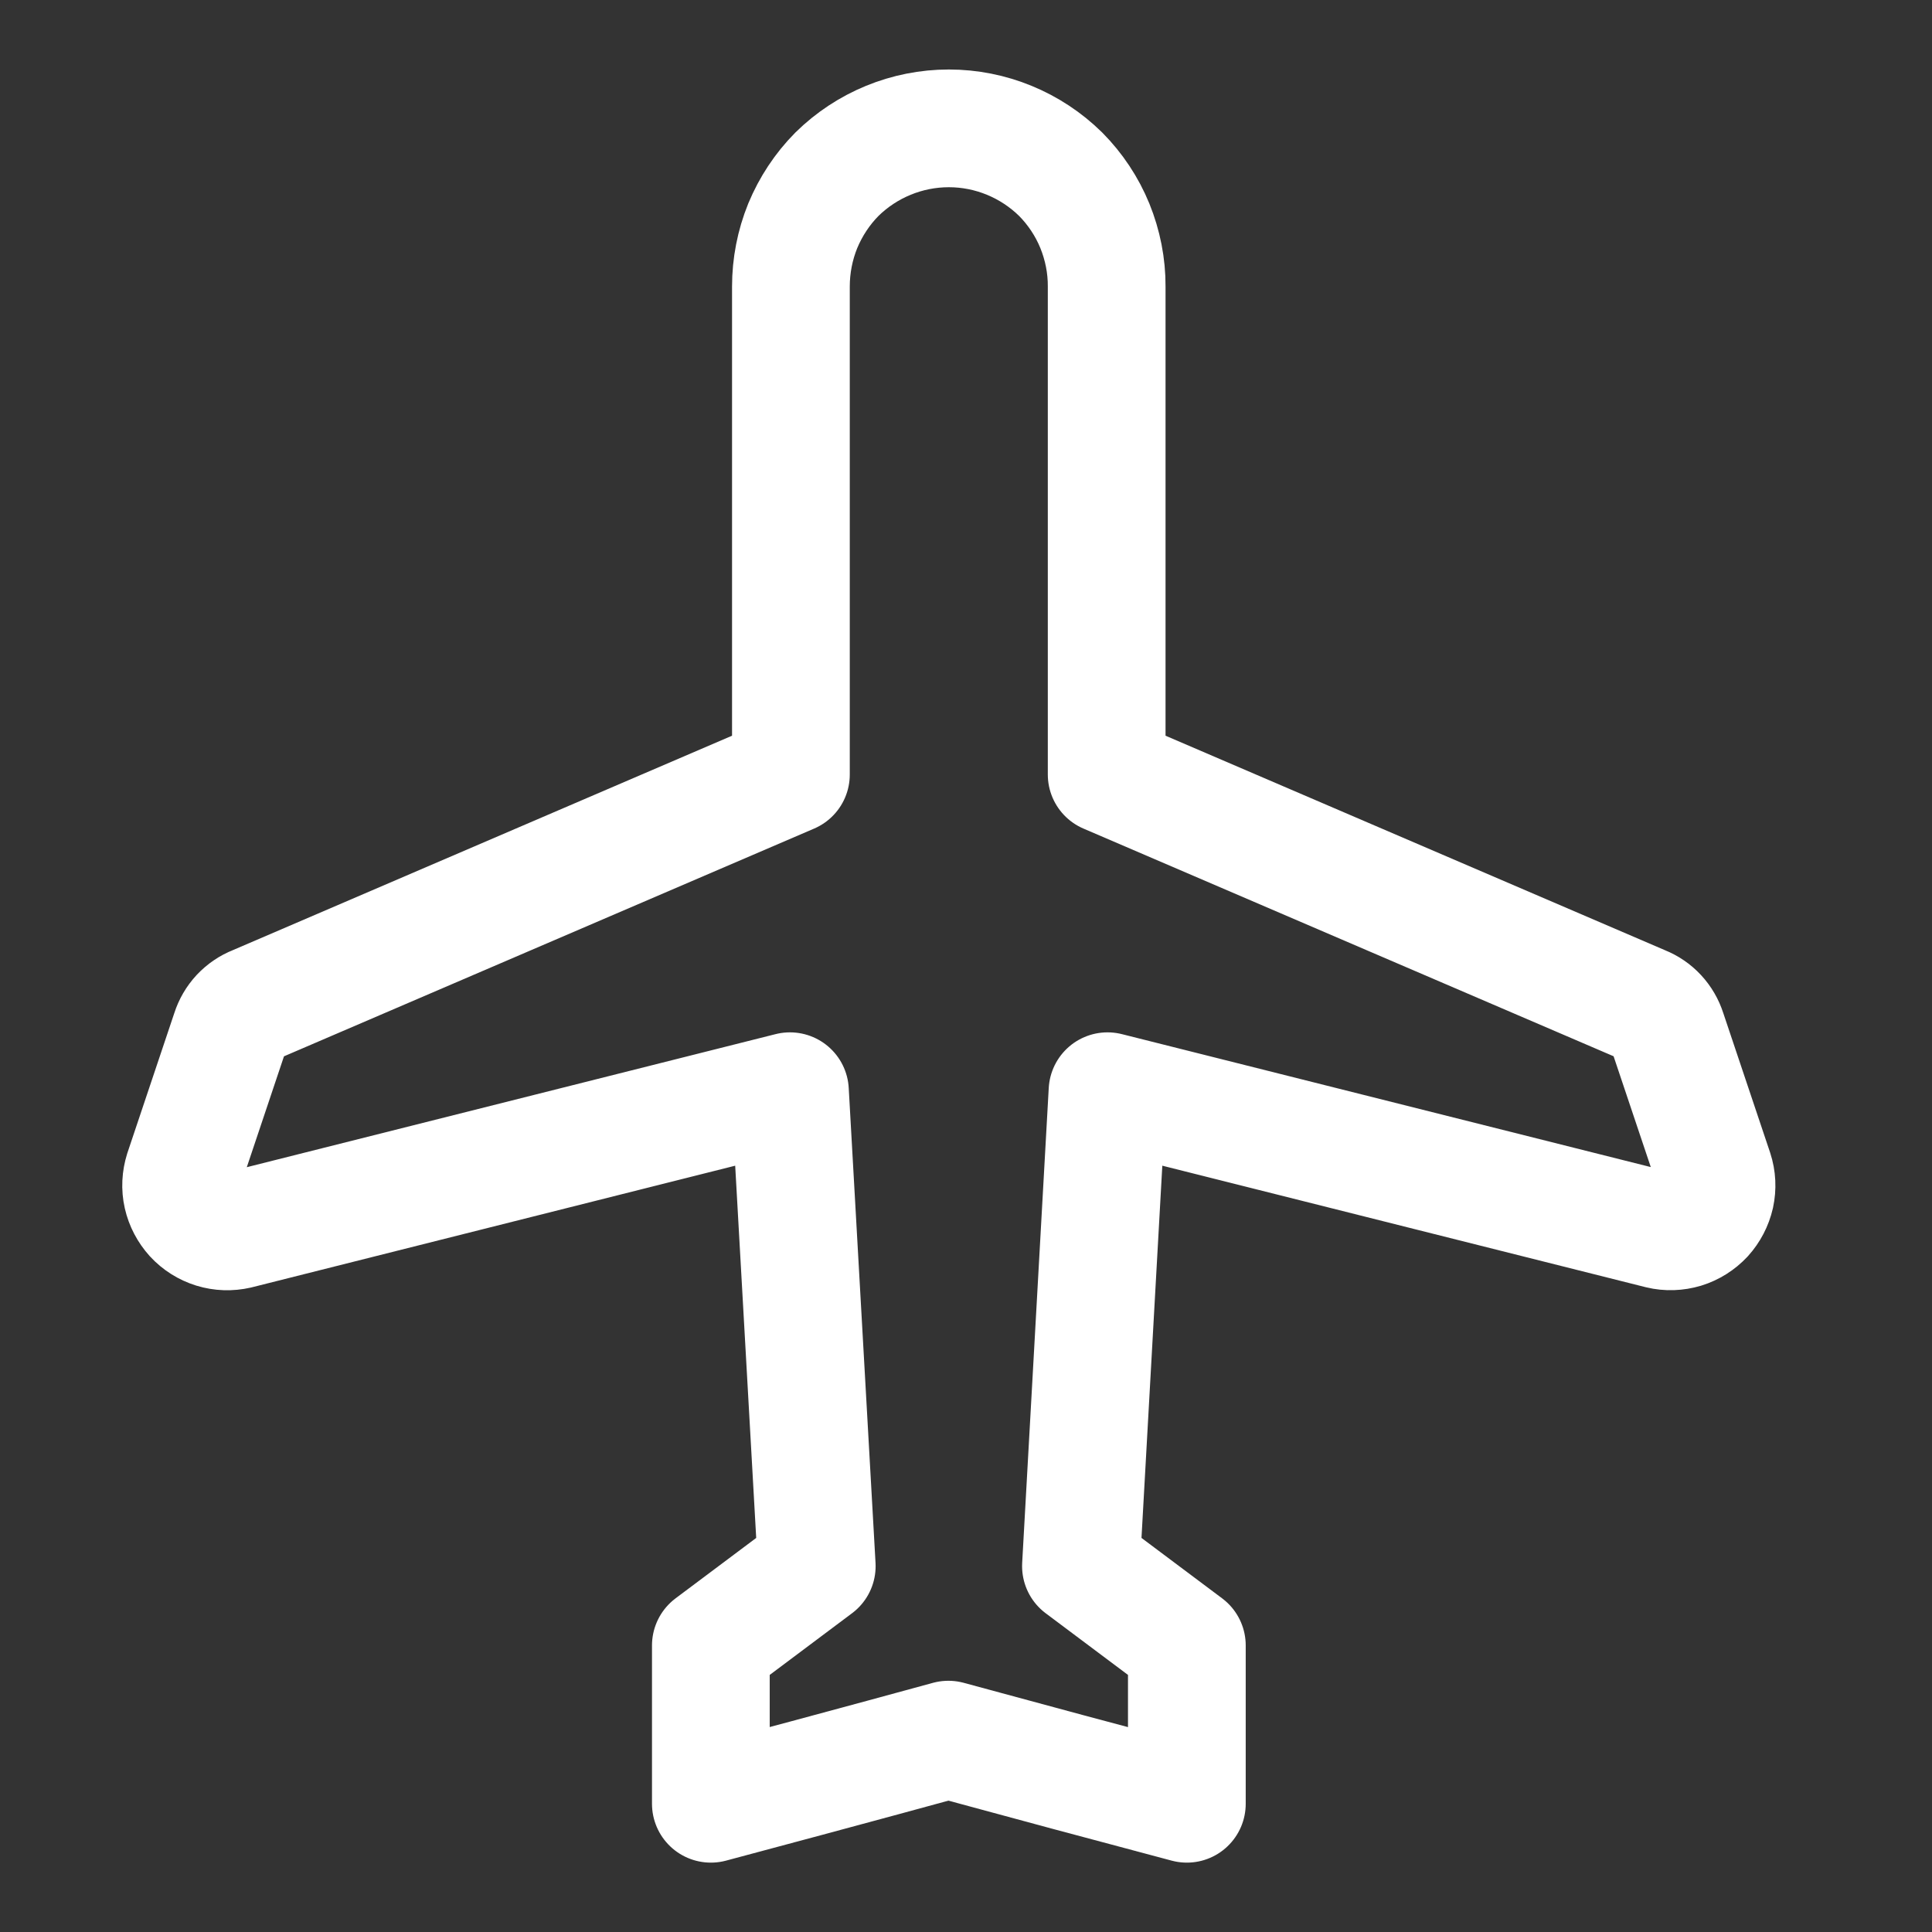 <svg width="16" height="16" viewBox="0 0 16 16" fill="none" xmlns="http://www.w3.org/2000/svg">
<rect x="0" y="0" width="16" height="16" fill="#333333" stroke="none"/>
<g clip-path="url(#clip0_1772_2447)">
<path d="M8.784 1.443C8.905 1.565 9.002 1.711 9.067 1.87C9.132 2.03 9.166 2.201 9.165 2.373V6.414L13.603 8.32C13.651 8.339 13.695 8.369 13.73 8.407C13.766 8.446 13.792 8.491 13.808 8.541L14.197 9.7C14.218 9.764 14.221 9.833 14.207 9.898C14.192 9.964 14.16 10.025 14.115 10.075C14.069 10.124 14.011 10.161 13.946 10.181C13.882 10.2 13.813 10.203 13.747 10.187L9.172 9.037L8.952 12.97L9.829 13.627V14.938C9.17 14.763 8.511 14.586 7.854 14.407C7.854 14.407 7.049 14.628 5.887 14.938V13.627L6.764 12.97L6.542 9.037L1.968 10.188C1.902 10.203 1.834 10.201 1.769 10.181C1.705 10.161 1.647 10.125 1.601 10.075C1.556 10.025 1.524 9.965 1.509 9.899C1.494 9.833 1.498 9.765 1.518 9.701L1.907 8.541C1.923 8.491 1.949 8.446 1.985 8.407C2.021 8.369 2.064 8.339 2.113 8.32L6.55 6.414V2.373C6.55 2.201 6.583 2.03 6.648 1.87C6.714 1.711 6.81 1.565 6.931 1.443C7.178 1.2 7.511 1.063 7.858 1.063C8.204 1.063 8.537 1.2 8.784 1.443Z" stroke="white" stroke-width="0.975" stroke-linecap="round" stroke-linejoin="round"/>
</g>
<defs>
<clipPath id="clip0_1772_2447">
<rect width="16" height="16" fill="white"/>
</clipPath>
</defs>
</svg>
